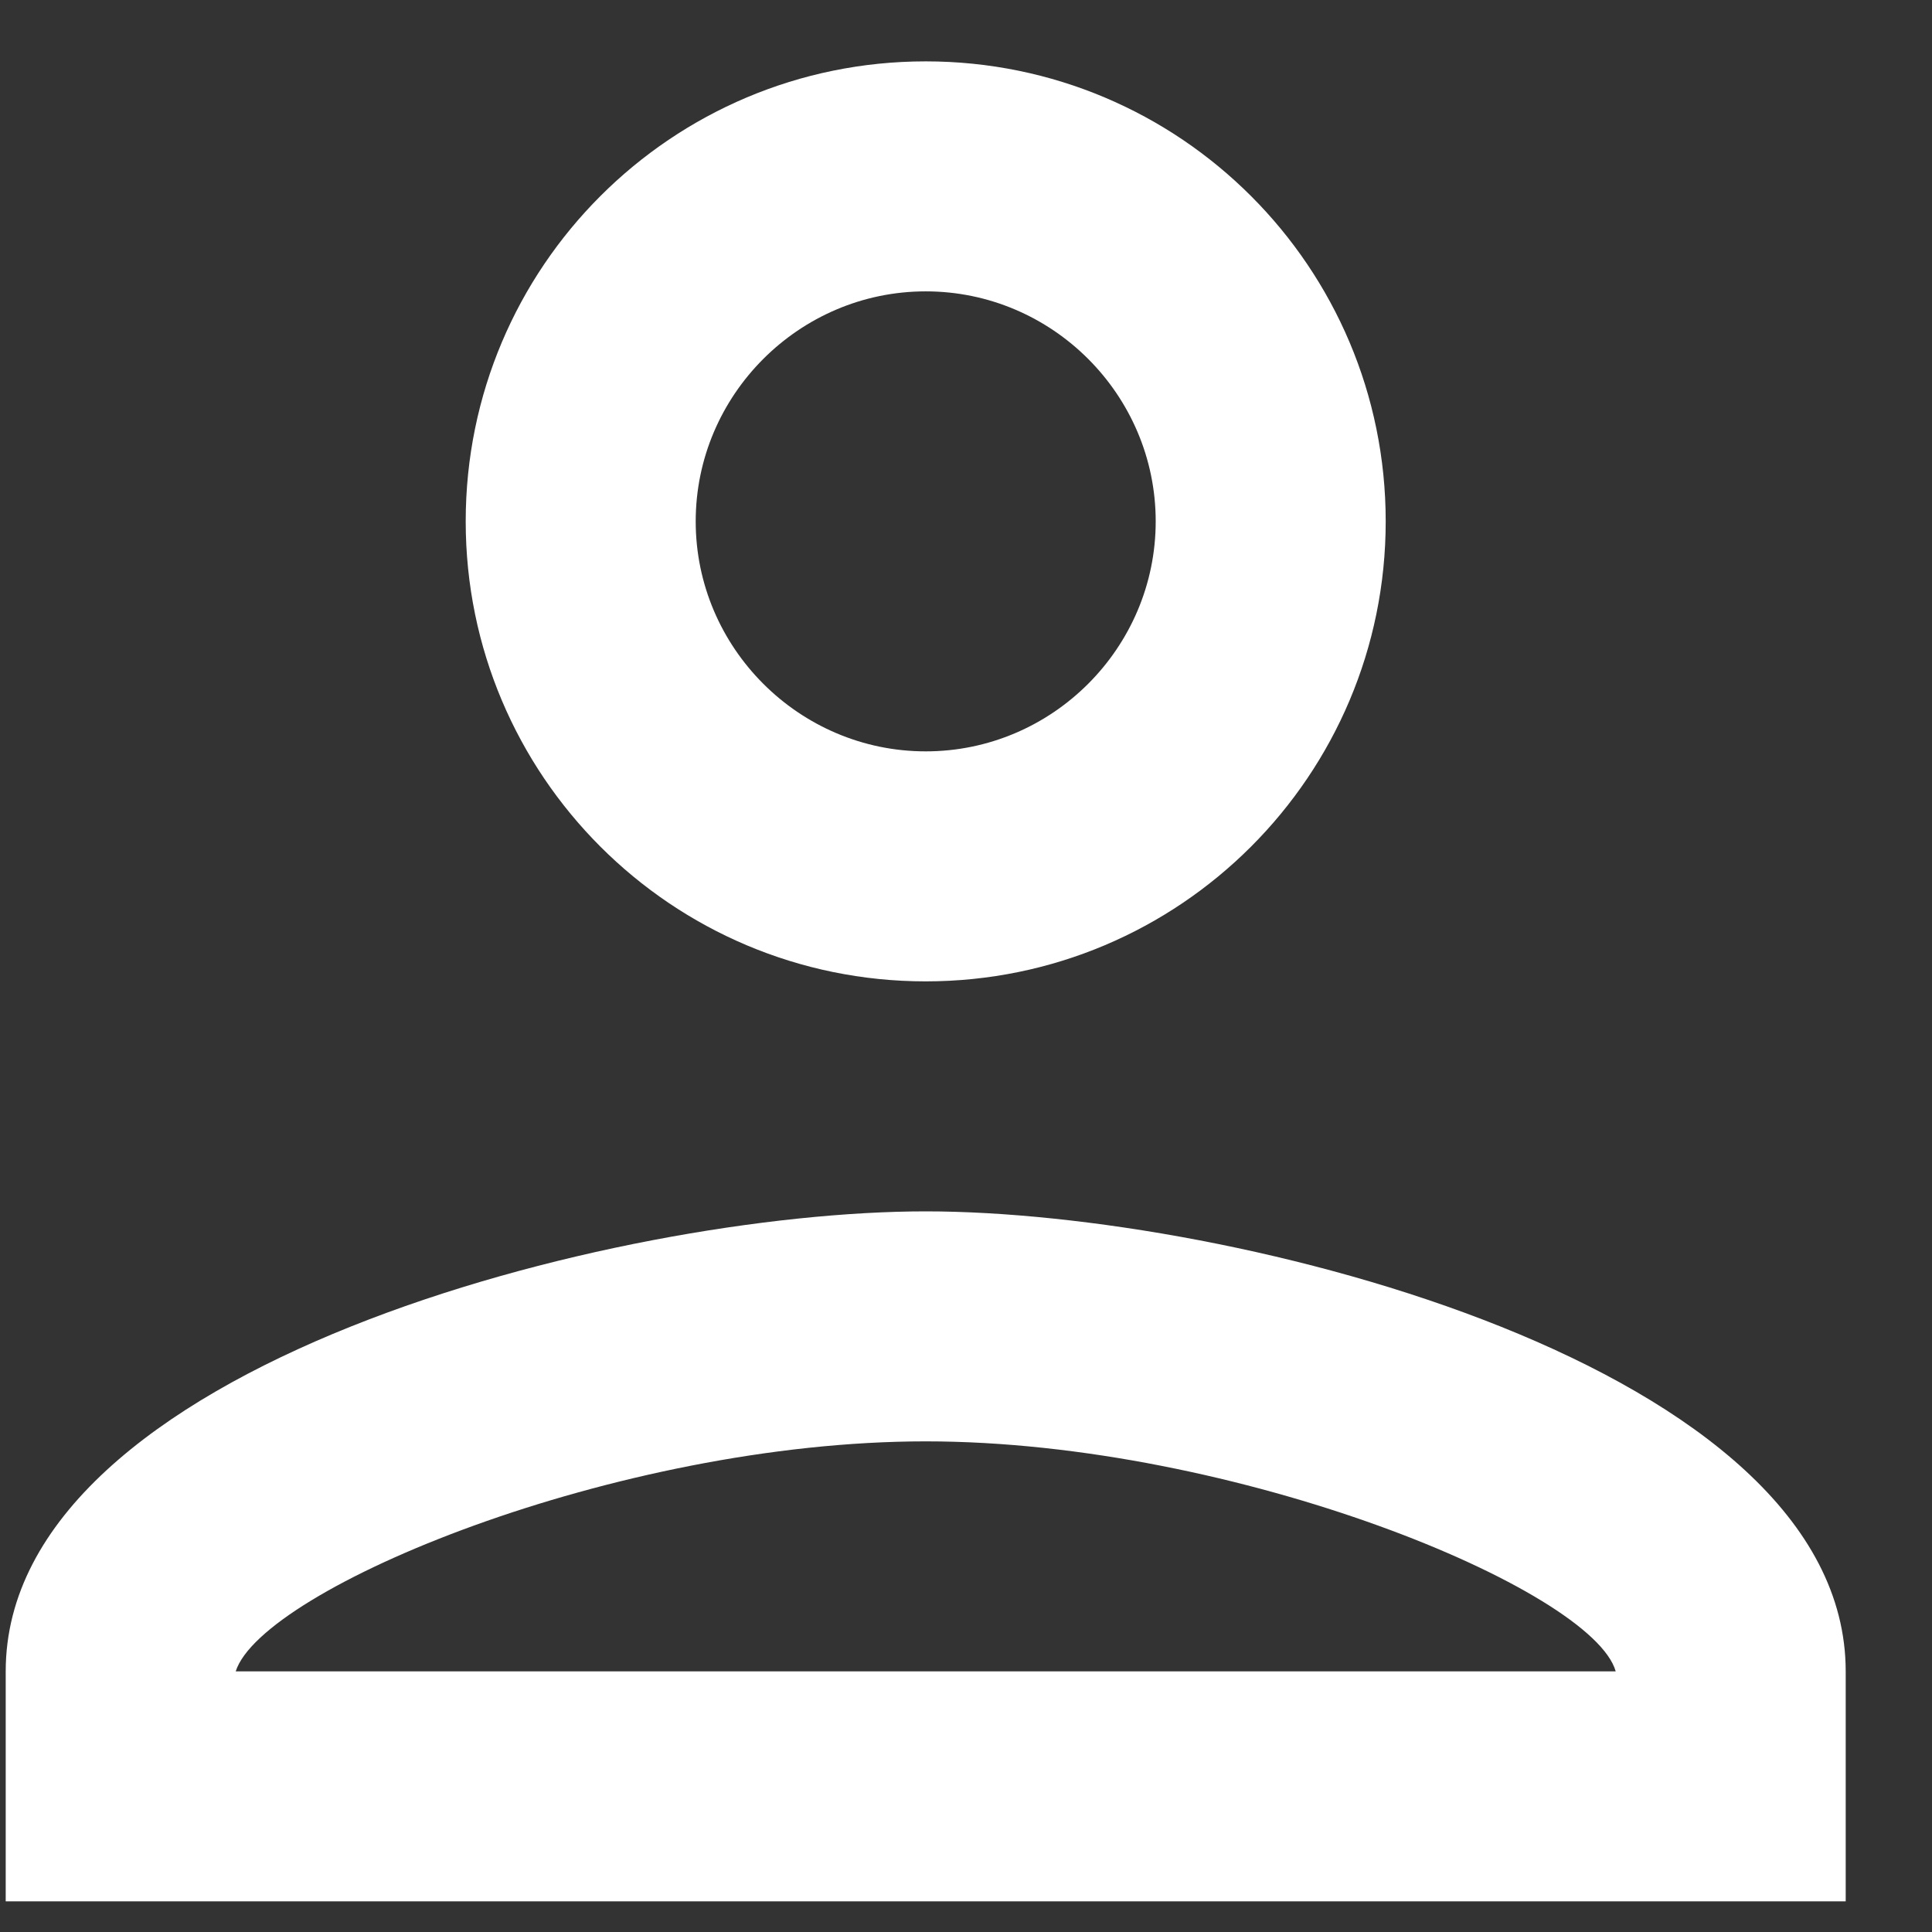 <svg width="21" height="21" viewBox="0 0 21 21" fill="none" xmlns="http://www.w3.org/2000/svg">
<rect x="0" y="0" width="21" height="21" fill="#333333" stroke="none"/>
<path d="M10.062 3.167C11.438 3.167 12.562 4.292 12.562 5.667C12.562 7.042 11.438 8.167 10.062 8.167C8.688 8.167 7.562 7.042 7.562 5.667C7.562 4.292 8.688 3.167 10.062 3.167ZM10.062 15.667C13.438 15.667 17.312 17.279 17.562 18.167H2.562C2.85 17.267 6.7 15.667 10.062 15.667ZM10.062 0.667C7.3 0.667 5.062 2.904 5.062 5.667C5.062 8.429 7.3 10.667 10.062 10.667C12.825 10.667 15.062 8.429 15.062 5.667C15.062 2.904 12.825 0.667 10.062 0.667ZM10.062 13.167C6.725 13.167 0.062 14.842 0.062 18.167V20.667H20.062V18.167C20.062 14.842 13.4 13.167 10.062 13.167Z" fill="white"/>
</svg>
